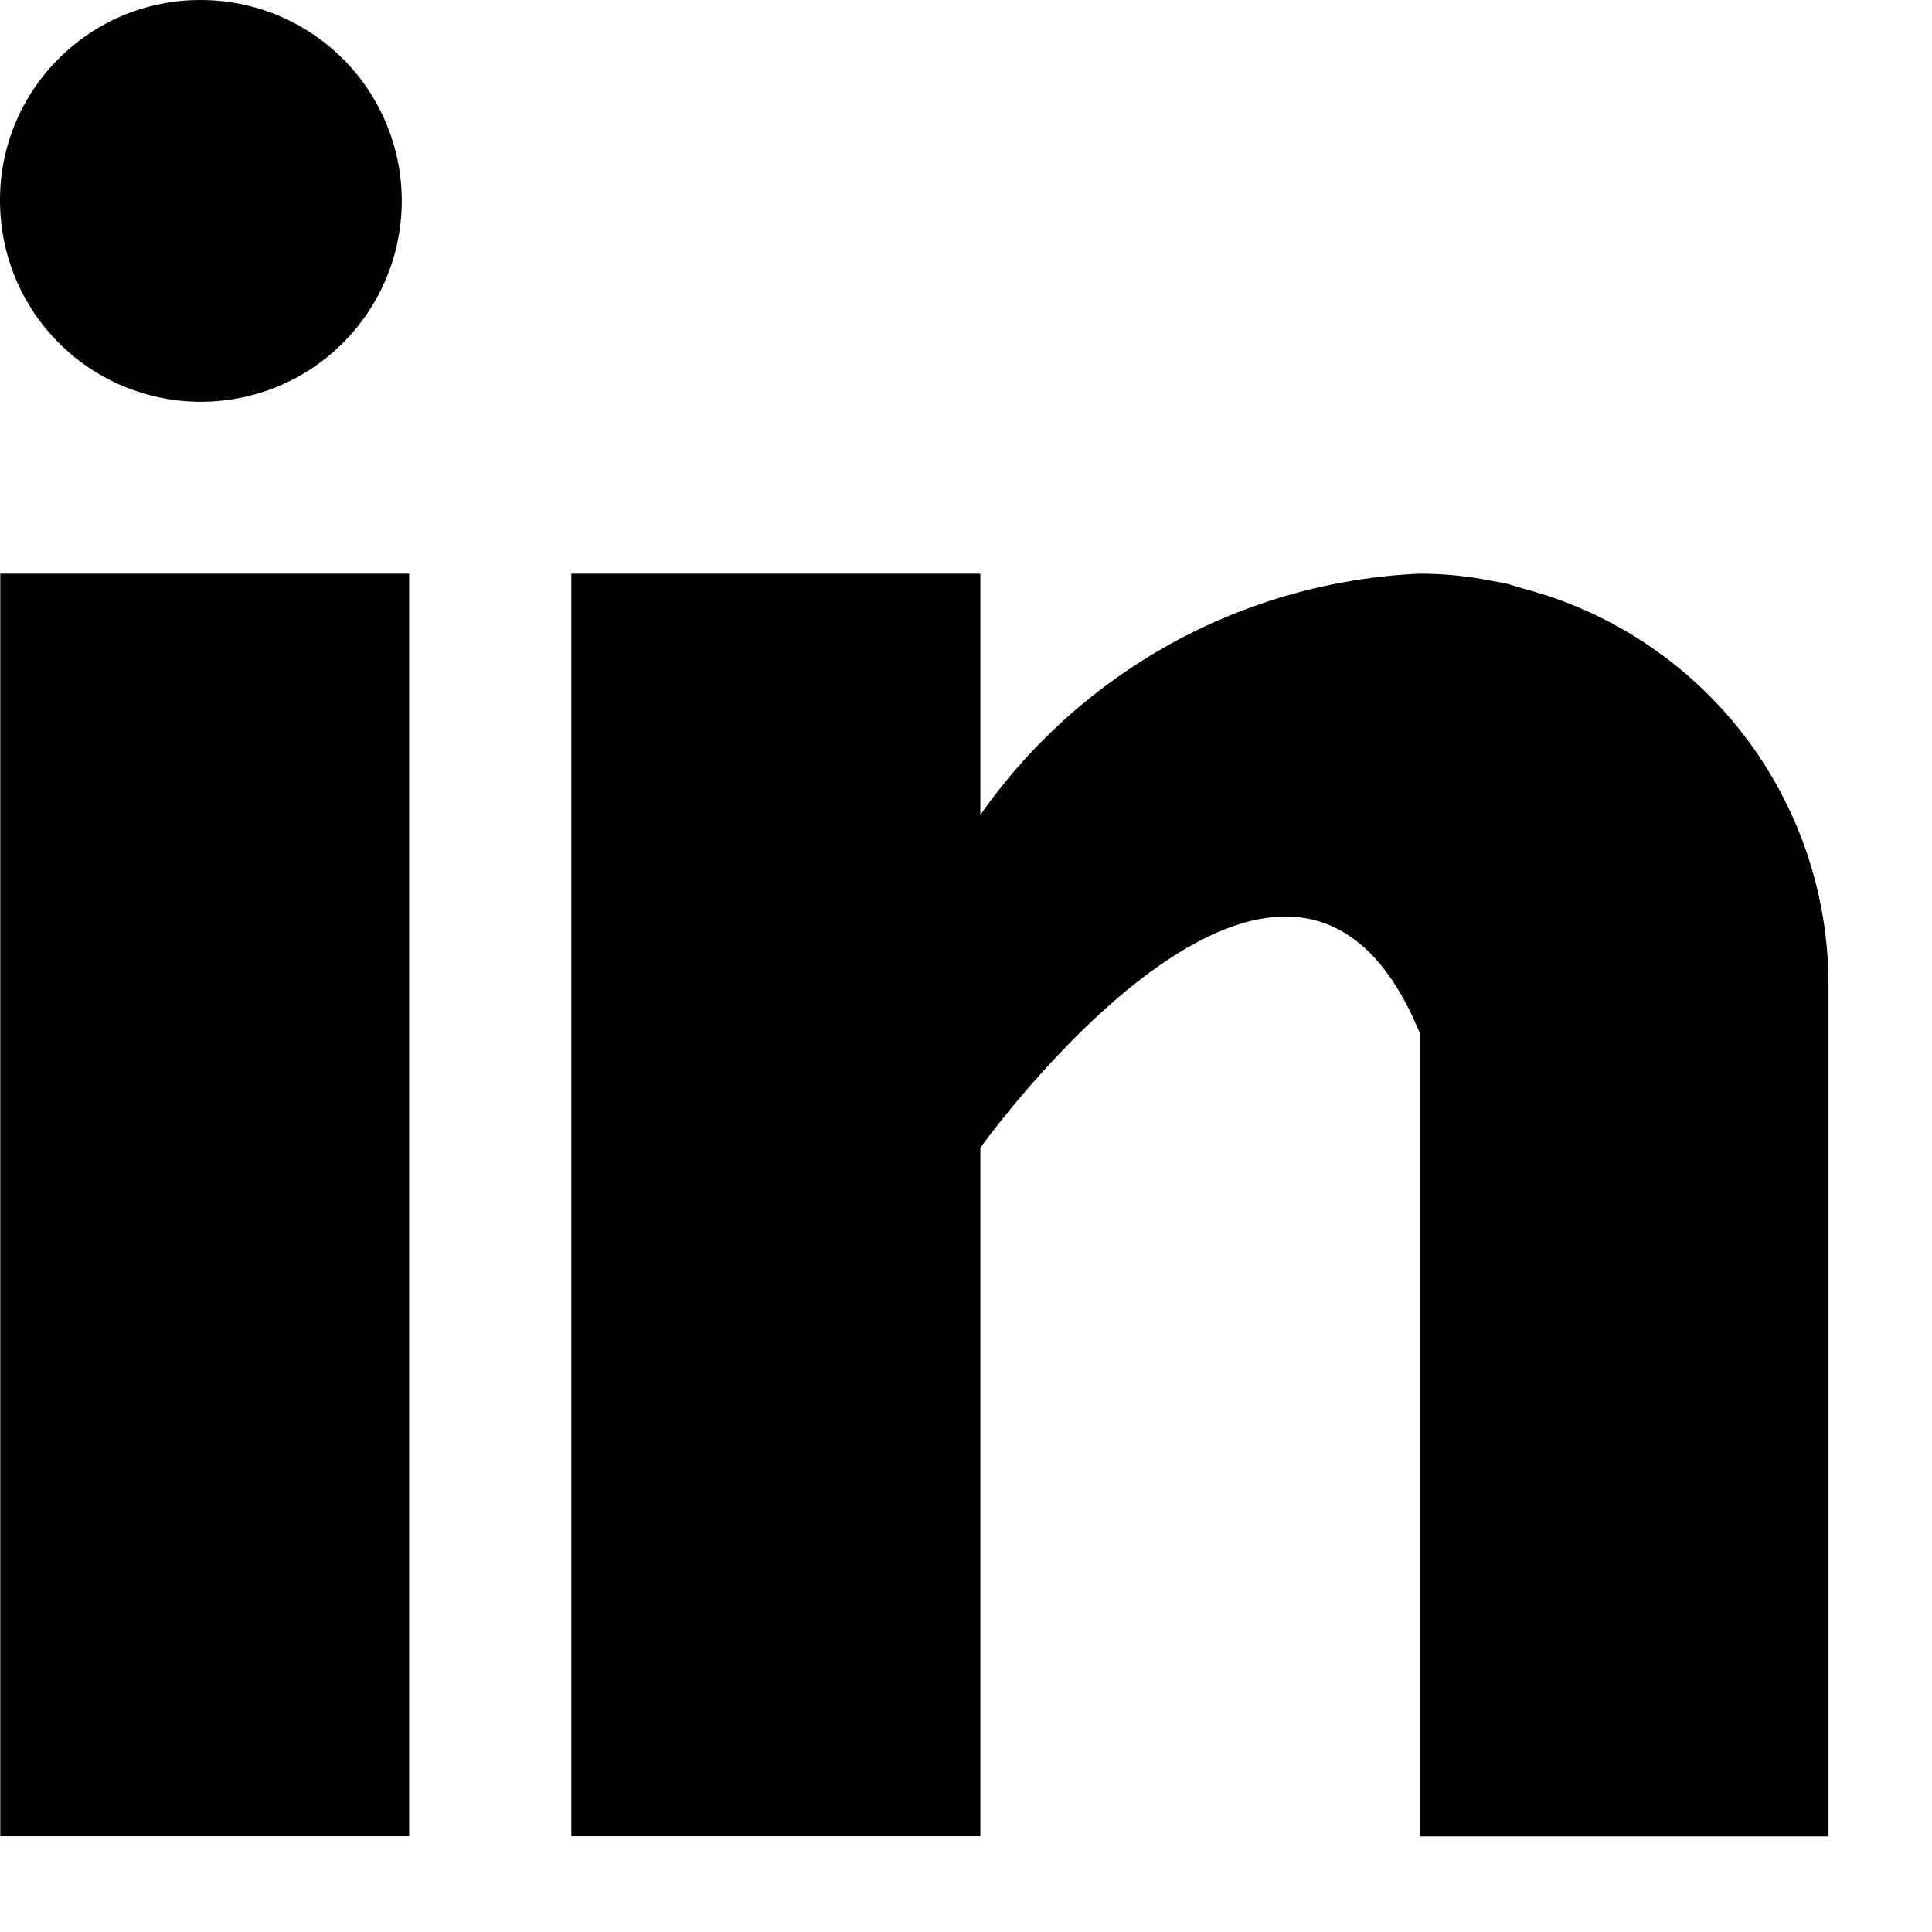 <svg width="14" height="14" viewBox="0 0 14 14" fill="none" xmlns="http://www.w3.org/2000/svg">
<path fill-rule="evenodd" clip-rule="evenodd" d="M0.002 4.157H2.965V13.306H0.002V4.157ZM11.037 4.265C11.005 4.256 10.976 4.245 10.94 4.235C10.903 4.225 10.86 4.217 10.819 4.211C10.645 4.175 10.466 4.157 10.288 4.157C9.659 4.185 9.045 4.357 8.492 4.66C7.94 4.964 7.465 5.389 7.104 5.905V4.157H4.14V13.306H7.104V8.317C7.104 8.317 9.343 5.186 10.288 7.485V13.307H13.25V7.134C13.25 6.478 13.033 5.841 12.633 5.322C12.232 4.803 11.671 4.431 11.037 4.265ZM1.45 1.1838e-05C1.738 -0.001 2.02 0.083 2.26 0.243C2.501 0.402 2.688 0.629 2.799 0.895C2.91 1.161 2.94 1.454 2.884 1.736C2.829 2.019 2.69 2.279 2.487 2.483C2.283 2.688 2.024 2.827 1.741 2.883C1.459 2.94 1.166 2.911 0.899 2.801C0.633 2.691 0.405 2.504 0.245 2.264C0.085 2.025 -0 1.743 8.25481e-06 1.455C-0.001 1.264 0.036 1.075 0.109 0.898C0.182 0.721 0.289 0.561 0.424 0.426C0.559 0.291 0.719 0.183 0.895 0.11C1.072 0.037 1.261 -0 1.452 1.1838e-05H1.45Z" fill="black"/>
</svg>
